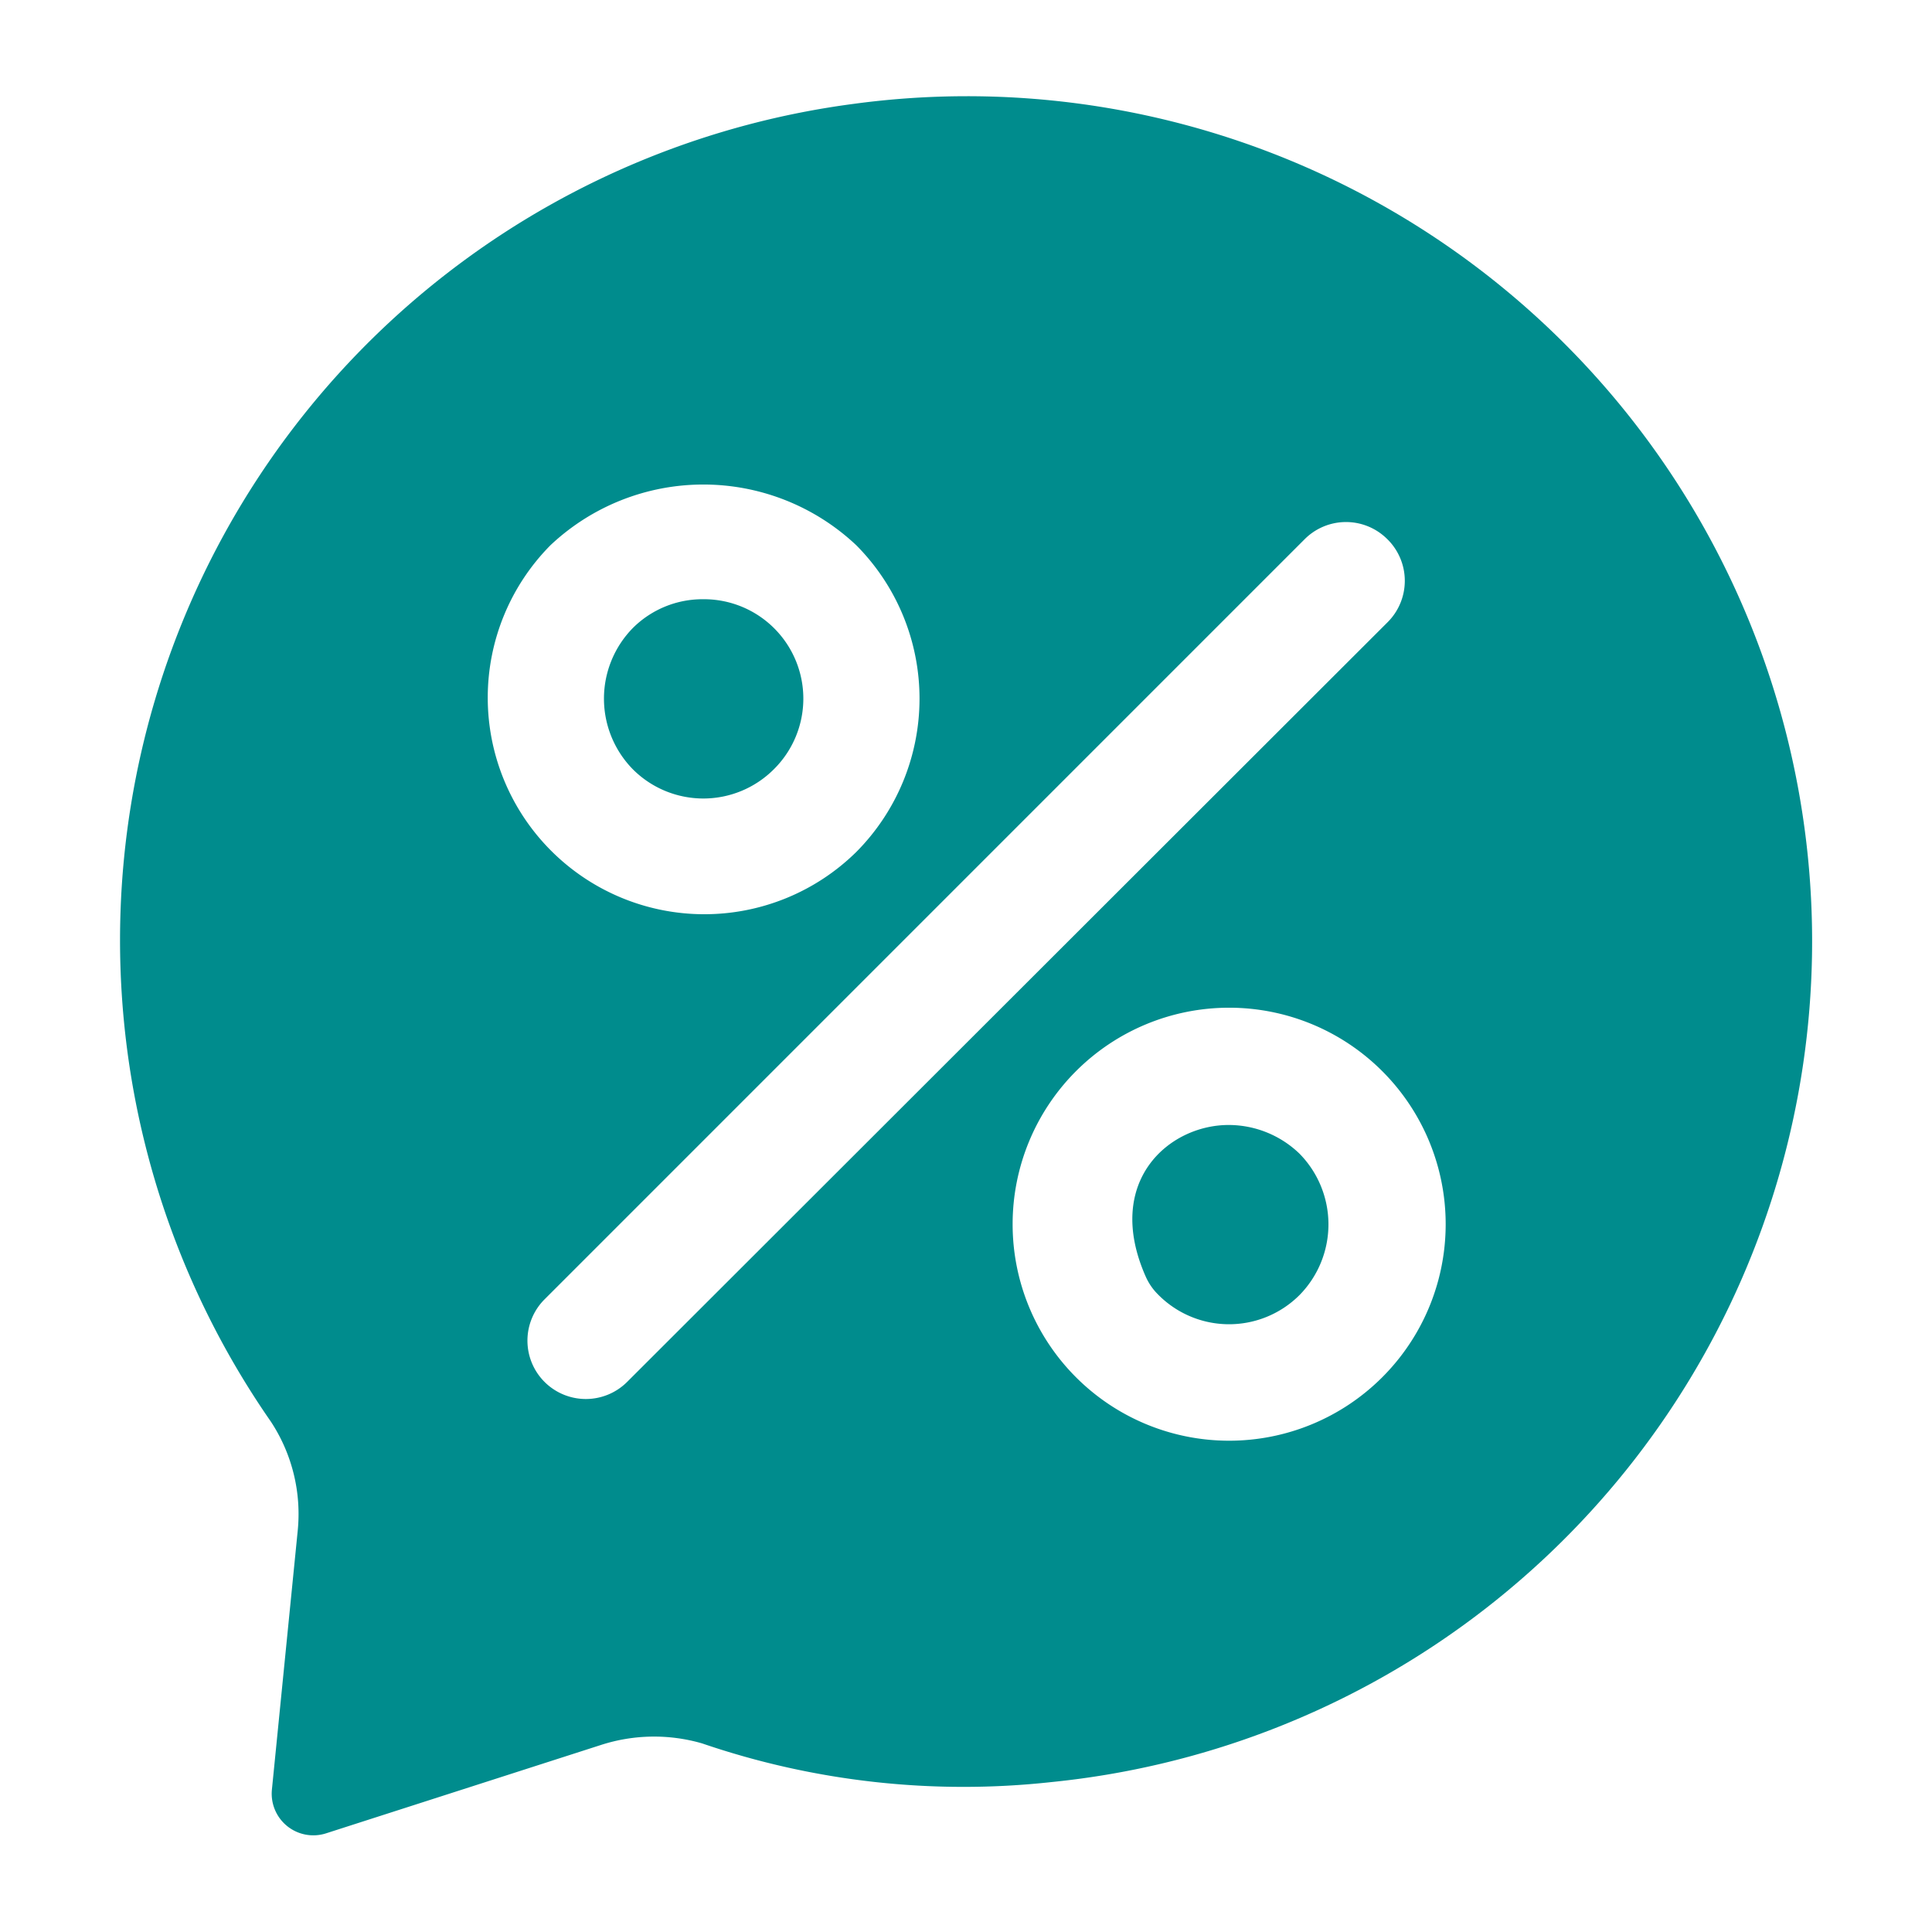 <svg xmlns="http://www.w3.org/2000/svg" viewBox="0 0 100 100" id="Sale">
  <path d="M63.592 58.229c-3.1 0-6.453 2.928-4.3 7.824a3.054 3.054 0 0 0 .518.813 5.158 5.158 0 0 0 7.45.169 5.219 5.219 0 0 0 0-7.323 5.287 5.287 0 0 0-3.668-1.483zM40.049 39.822a5.144 5.144 0 0 0-3.661-8.806 5.107 5.107 0 0 0-3.626 1.484 5.218 5.218 0 0 0 0 7.324 5.157 5.157 0 0 0 7.287-.002z" fill="#008c8d" class="color000000 svgShape"></path>
  <path d="M44.193 5.375a43.663 43.663 0 0 0-30.178 68.2 8.69 8.69 0 0 1 1.393 5.671l-1.334 13.383a2.154 2.154 0 0 0 2.8 2.265l14.232-4.575a8.936 8.936 0 0 1 5.234-.081 41.793 41.793 0 0 0 18.1 2A43.739 43.739 0 1 0 44.193 5.375Zm-15.7 22.845a11.538 11.538 0 0 1 15.826 0 11.262 11.262 0 0 1 0 15.88 11.21 11.21 0 0 1-15.826-15.88Zm3.966 43.309a3.024 3.024 0 0 1-4.272 0 3.021 3.021 0 0 1 0-4.276l39.345-39.347a3.022 3.022 0 0 1 4.261-.013l.021.02a3.023 3.023 0 0 1 .012 4.289Zm39.073-.229a11.206 11.206 0 1 1 0-15.87 11.2 11.2 0 0 1 0 15.87Z" fill="#008c8d" class="color000000 svgShape"></path>
</svg>
